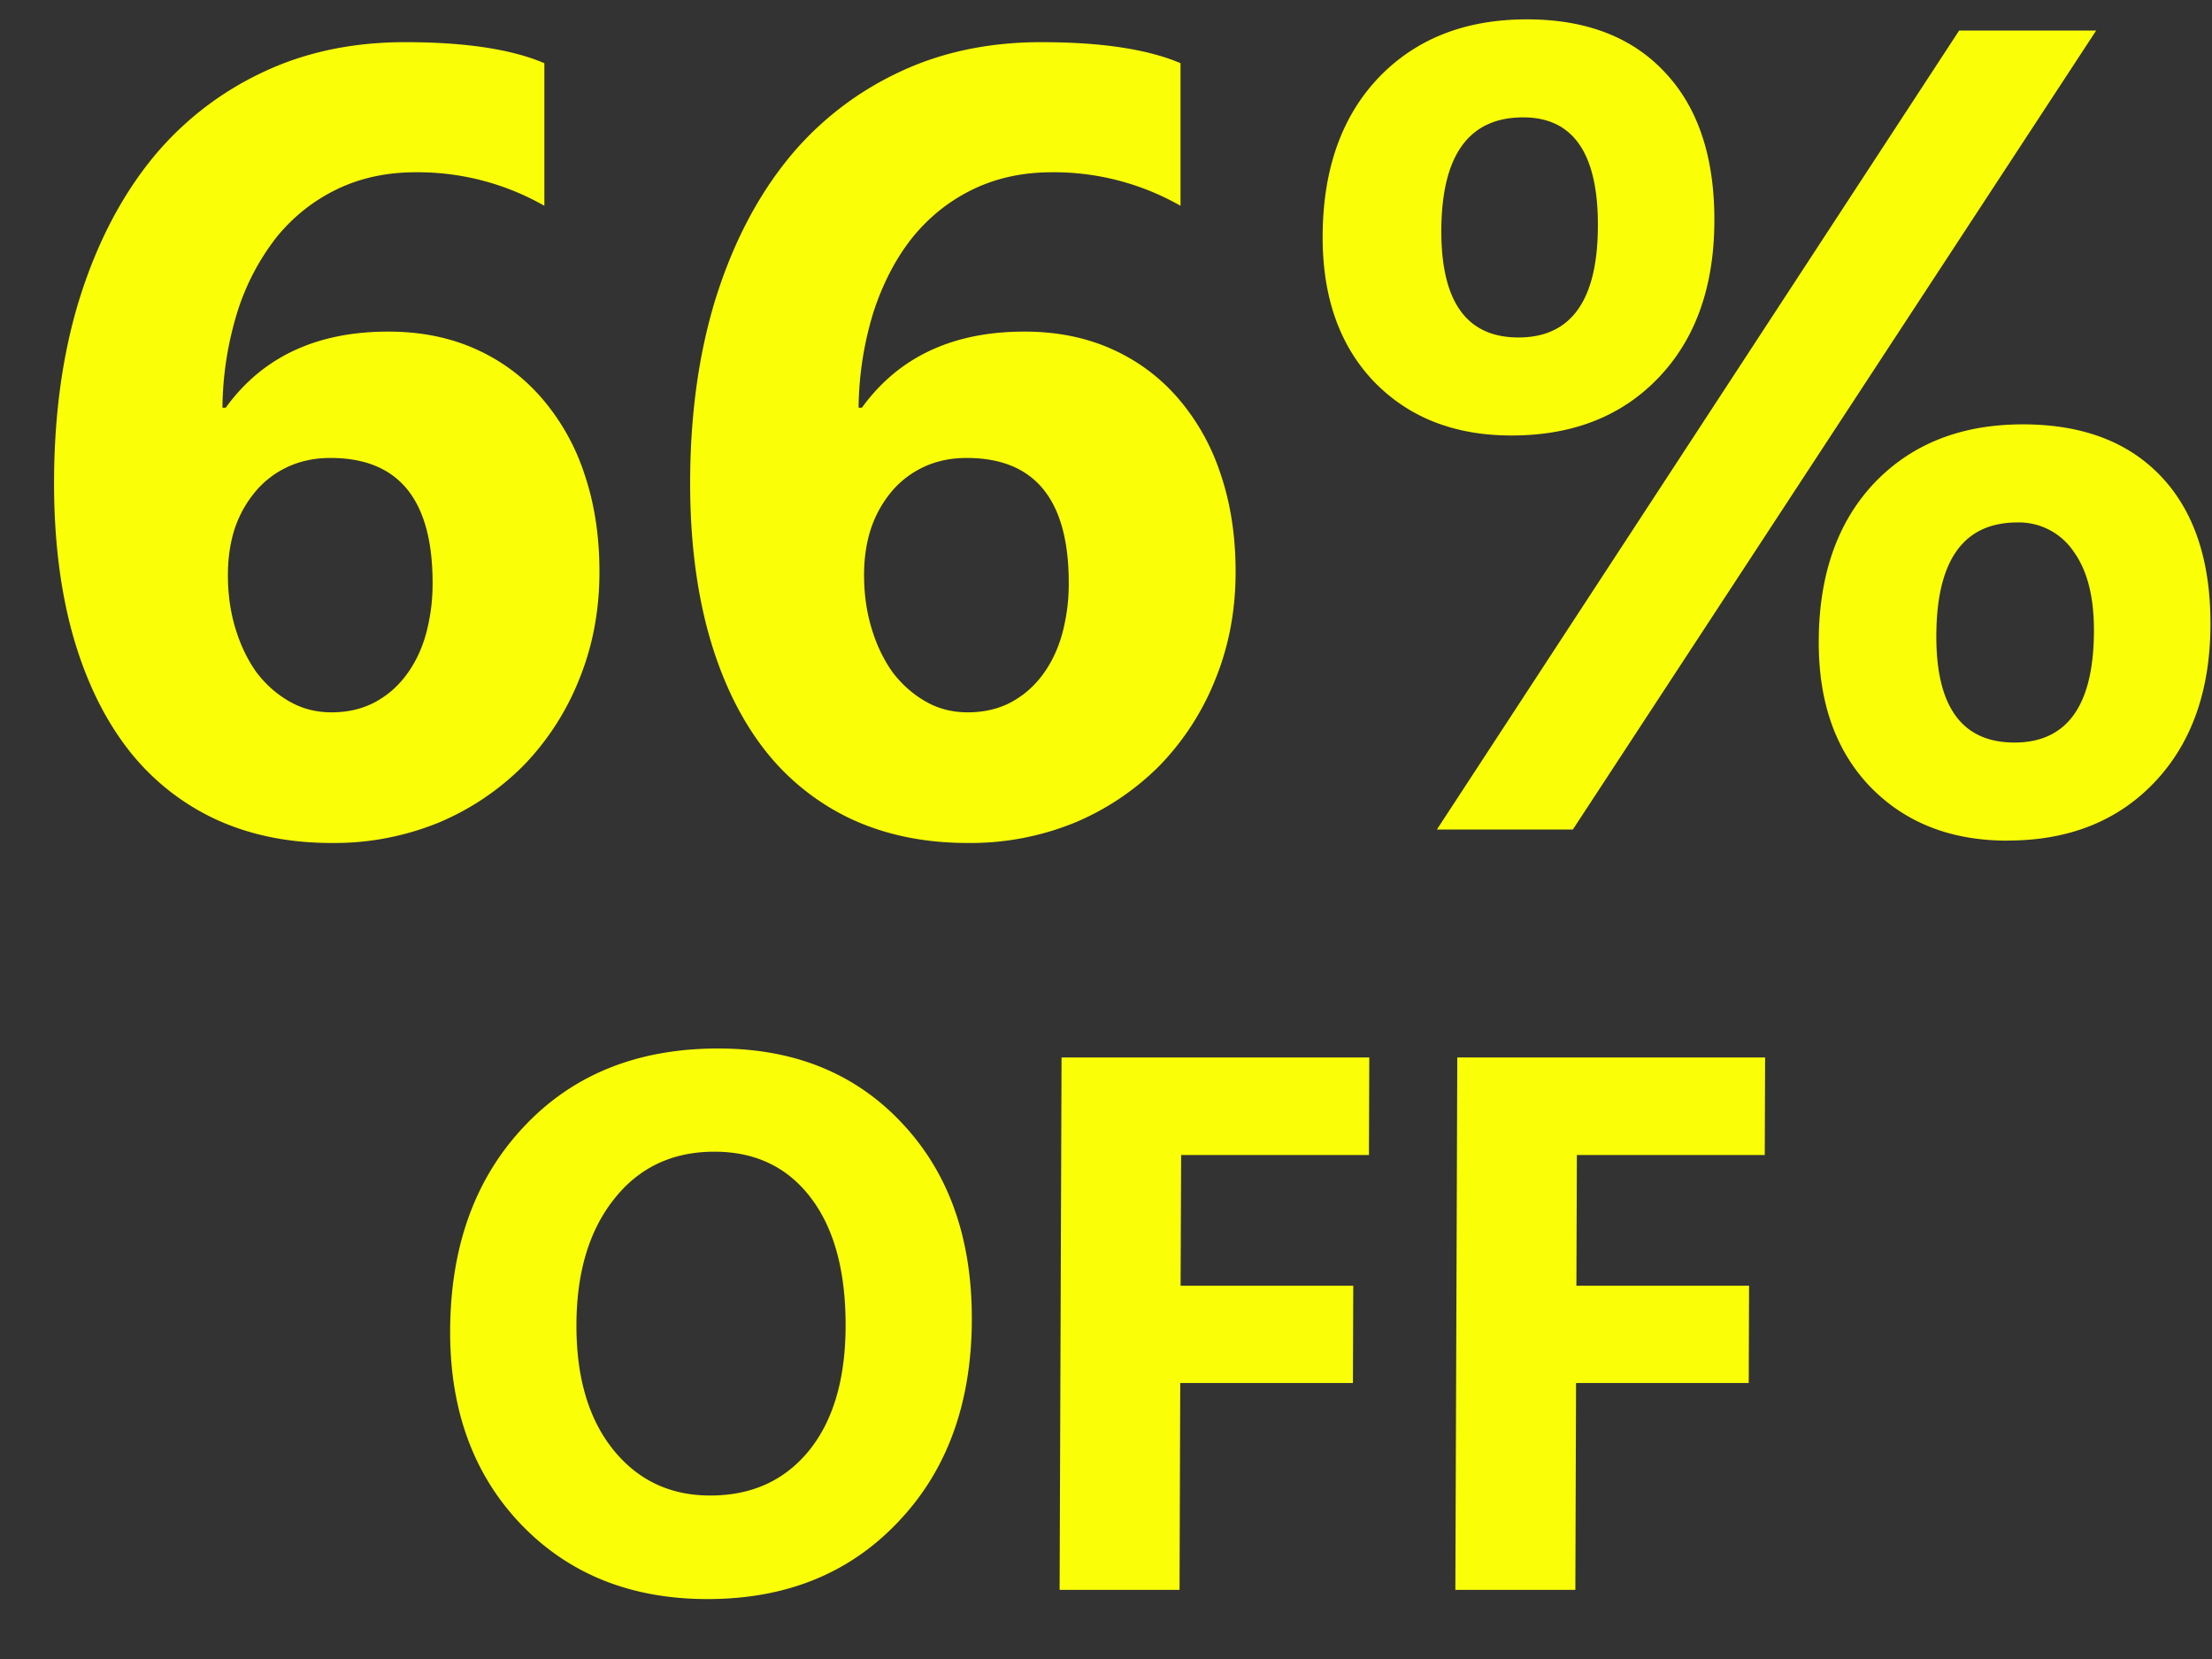 <svg width="32" height="24" fill="none" xmlns="http://www.w3.org/2000/svg"><rect width="100%" height="100%" fill="#333333" stroke="none"/><g clip-path="url(#a)" fill="#FAFF08"><path d="M21.865 6.3c-.823 0-1.486-.26-1.99-.781-.497-.522-.744-1.223-.741-2.104.004-.962.273-1.725.807-2.289C20.48.562 21.196.28 22.088.28c.854 0 1.52.255 1.996.765.482.51.72 1.228.717 2.152-.003.951-.272 1.706-.806 2.265-.534.56-1.244.838-2.13.838Zm.17-4.602c-.785 0-1.18.546-1.184 1.636-.003 1.032.368 1.548 1.115 1.548.763 0 1.147-.537 1.15-1.612.004-1.048-.356-1.572-1.081-1.572Zm8.29-1.257L22.754 12h-1.967L28.342.442h1.982V.441Zm-1.285 11.72c-.822 0-1.484-.262-1.988-.783-.497-.52-.745-1.222-.741-2.103.003-.962.272-1.725.806-2.29.54-.564 1.255-.846 2.147-.846.86 0 1.528.253 2.004.758s.713 1.22.71 2.144c-.004.951-.273 1.709-.807 2.273-.534.564-1.244.846-2.13.846l-.001.001Zm.146-4.603c-.78 0-1.17.545-1.174 1.636-.004 1.032.373 1.548 1.13 1.548.763 0 1.147-.538 1.15-1.612.002-.5-.098-.887-.301-1.161a.954.954 0 0 0-.805-.411Zm-18.95 15.575c-1.103 0-2-.358-2.692-1.074-.692-.72-1.036-1.656-1.032-2.81.005-1.217.36-2.201 1.07-2.953.707-.752 1.643-1.128 2.807-1.128 1.1 0 1.986.36 2.66 1.08.678.72 1.014 1.668 1.01 2.846-.004 1.21-.36 2.186-1.07 2.927-.703.742-1.621 1.112-2.753 1.112Zm.1-6.472c-.61 0-1.094.23-1.454.688-.36.454-.54 1.058-.543 1.81-.003.762.174 1.366.53 1.81.357.444.825.666 1.405.666.598 0 1.073-.215 1.426-.645.352-.433.53-1.033.533-1.8.003-.798-.165-1.419-.504-1.863-.338-.444-.803-.666-1.394-.666Zm9.468.048h-2.717l-.008 1.891h2.498l-.005 1.407h-2.498L17.064 23h-1.735l.028-7.702h4.452l-.005 1.411Zm5.726 0h-2.718l-.007 1.891h2.498l-.005 1.407H22.8L22.79 23h-1.736l.028-7.702h4.453l-.005 1.411ZM17.875 8.273c0 .553-.096 1.068-.29 1.547a3.82 3.82 0 0 1-.804 1.25 3.803 3.803 0 0 1-1.226.828 3.994 3.994 0 0 1-1.555.297c-.63 0-1.195-.117-1.695-.351a3.438 3.438 0 0 1-1.258-1.016c-.344-.448-.607-.995-.79-1.64-.181-.646-.273-1.378-.273-2.196 0-.963.118-1.836.352-2.617.24-.786.578-1.458 1.016-2.016a4.558 4.558 0 0 1 1.601-1.289c.625-.307 1.328-.46 2.11-.46.864 0 1.536.1 2.015.304v2.063a3.696 3.696 0 0 0-1.86-.485c-.416 0-.793.08-1.132.242-.339.162-.63.391-.875.688-.24.297-.43.656-.57 1.078a4.83 4.83 0 0 0-.22 1.398h.048c.531-.734 1.315-1.101 2.351-1.101.464 0 .883.083 1.258.25.375.167.695.404.961.71a3.2 3.2 0 0 1 .617 1.095c.146.427.219.9.219 1.421Zm-2.414.157c0-1.203-.492-1.805-1.477-1.805-.224 0-.427.042-.609.125-.182.083-.338.2-.469.352a1.65 1.65 0 0 0-.304.539c-.068.203-.102.43-.102.68 0 .275.037.533.11.773.072.24.174.45.304.633.136.177.294.317.477.421.182.105.385.157.609.157.224 0 .425-.045.602-.133.182-.094.335-.221.46-.383.13-.167.23-.365.297-.594a2.75 2.75 0 0 0 .102-.765ZM8.672 8.273c0 .553-.096 1.068-.29 1.547a3.82 3.82 0 0 1-.804 1.25 3.803 3.803 0 0 1-1.226.828 3.993 3.993 0 0 1-1.555.297c-.63 0-1.195-.117-1.695-.351a3.439 3.439 0 0 1-1.258-1.016c-.344-.448-.607-.995-.79-1.64C.873 8.541.782 7.81.782 6.992c0-.963.117-1.836.352-2.617.24-.786.578-1.458 1.015-2.016A4.558 4.558 0 0 1 3.75 1.07C4.375.763 5.078.61 5.86.61c.864 0 1.536.1 2.015.304v2.063a3.696 3.696 0 0 0-1.86-.485c-.416 0-.794.08-1.132.242-.339.162-.63.391-.875.688a3.42 3.42 0 0 0-.57 1.078 4.83 4.83 0 0 0-.22 1.398h.048c.53-.734 1.315-1.101 2.351-1.101.464 0 .883.083 1.258.25.375.167.695.404.96.71a3.2 3.2 0 0 1 .618 1.095c.146.427.219.9.219 1.421Zm-2.414.157c0-1.203-.492-1.805-1.477-1.805-.224 0-.427.042-.61.125-.181.083-.338.2-.468.352a1.65 1.65 0 0 0-.305.539c-.067.203-.101.43-.101.68 0 .275.036.533.11.773.072.24.174.45.304.633.135.177.294.317.477.421.182.105.385.157.609.157.224 0 .424-.045.601-.133.183-.094.336-.221.461-.383.13-.167.23-.365.297-.594a2.75 2.75 0 0 0 .102-.765Z"/></g><defs><clipPath id="a"><path fill="#fff" d="M0 0h32v24H0z"/></clipPath></defs></svg>